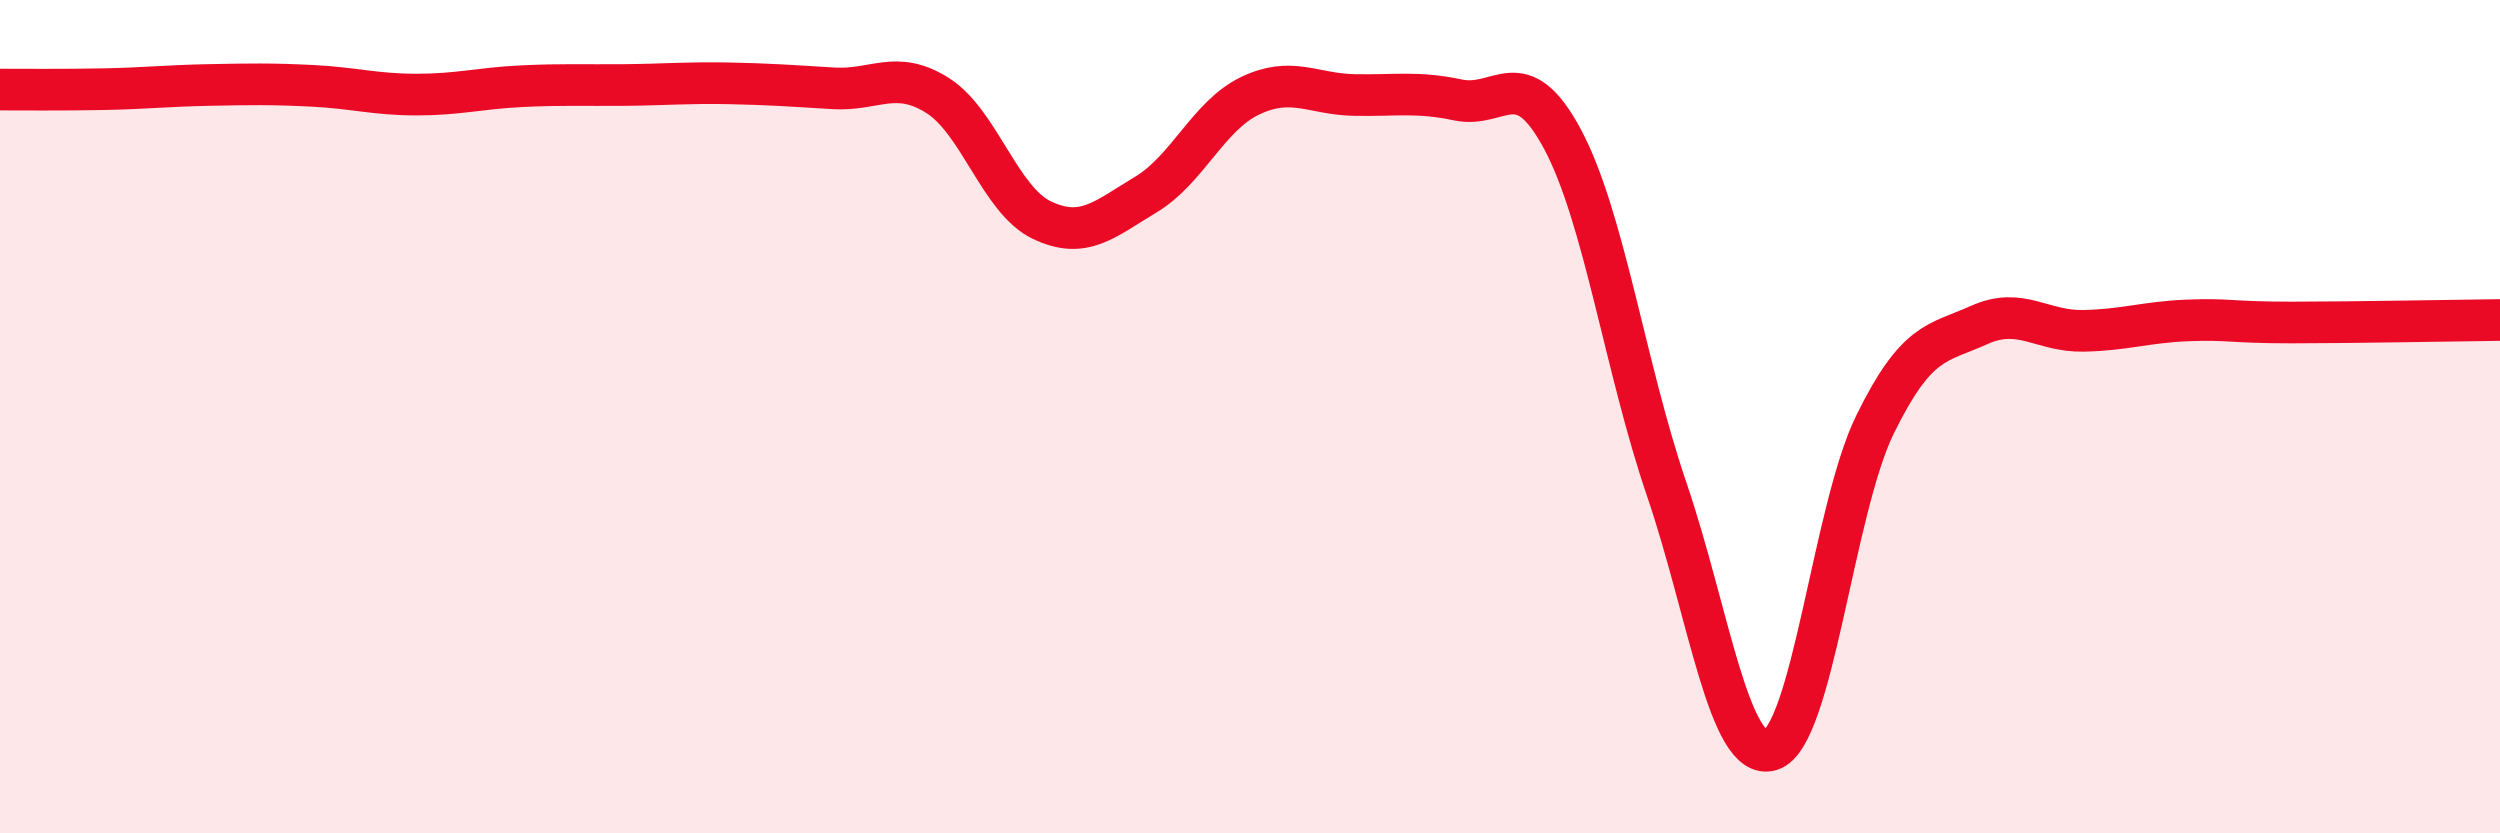 
    <svg width="60" height="20" viewBox="0 0 60 20" xmlns="http://www.w3.org/2000/svg">
      <path
        d="M 0,2.15 C 0.5,2.15 1.5,2.16 2.5,2.14 C 3.5,2.12 4,2.06 5,2.04 C 6,2.02 6.5,2.01 7.5,2.06 C 8.5,2.11 9,2.27 10,2.27 C 11,2.27 11.5,2.12 12.5,2.07 C 13.5,2.02 14,2.05 15,2.04 C 16,2.03 16.5,1.98 17.5,2 C 18.5,2.02 19,2.06 20,2.12 C 21,2.18 21.5,1.66 22.5,2.29 C 23.5,2.92 24,4.8 25,5.28 C 26,5.76 26.5,5.27 27.5,4.67 C 28.5,4.07 29,2.78 30,2.3 C 31,1.82 31.5,2.26 32.5,2.28 C 33.5,2.3 34,2.19 35,2.4 C 36,2.61 36.5,1.47 37.5,3.34 C 38.5,5.21 39,8.81 40,11.74 C 41,14.67 41.5,18.31 42.5,18 C 43.5,17.69 44,12.23 45,10.19 C 46,8.15 46.5,8.25 47.5,7.8 C 48.5,7.35 49,7.96 50,7.94 C 51,7.92 51.5,7.73 52.5,7.69 C 53.5,7.65 53.5,7.74 55,7.74 C 56.5,7.74 59,7.69 60,7.68L60 20L0 20Z"
        fill="#EB0A25"
        opacity="0.1"
        stroke-linecap="round"
        stroke-linejoin="round"
      />
      <path
        d="M 0,2.15 C 0.5,2.15 1.5,2.16 2.5,2.14 C 3.5,2.12 4,2.06 5,2.04 C 6,2.02 6.5,2.01 7.5,2.06 C 8.5,2.11 9,2.27 10,2.27 C 11,2.27 11.5,2.12 12.5,2.07 C 13.5,2.02 14,2.05 15,2.04 C 16,2.03 16.5,1.98 17.5,2 C 18.5,2.02 19,2.06 20,2.12 C 21,2.18 21.5,1.66 22.5,2.29 C 23.5,2.92 24,4.8 25,5.28 C 26,5.76 26.5,5.27 27.5,4.67 C 28.5,4.07 29,2.78 30,2.3 C 31,1.82 31.5,2.26 32.5,2.28 C 33.5,2.3 34,2.19 35,2.4 C 36,2.61 36.5,1.47 37.5,3.34 C 38.5,5.21 39,8.81 40,11.74 C 41,14.67 41.5,18.31 42.5,18 C 43.5,17.69 44,12.23 45,10.19 C 46,8.15 46.5,8.25 47.5,7.8 C 48.5,7.35 49,7.96 50,7.94 C 51,7.92 51.5,7.73 52.5,7.69 C 53.5,7.65 53.5,7.74 55,7.74 C 56.5,7.74 59,7.69 60,7.68"
        stroke="#EB0A25"
        stroke-width="1"
        fill="none"
        stroke-linecap="round"
        stroke-linejoin="round"
      />
    </svg>
  